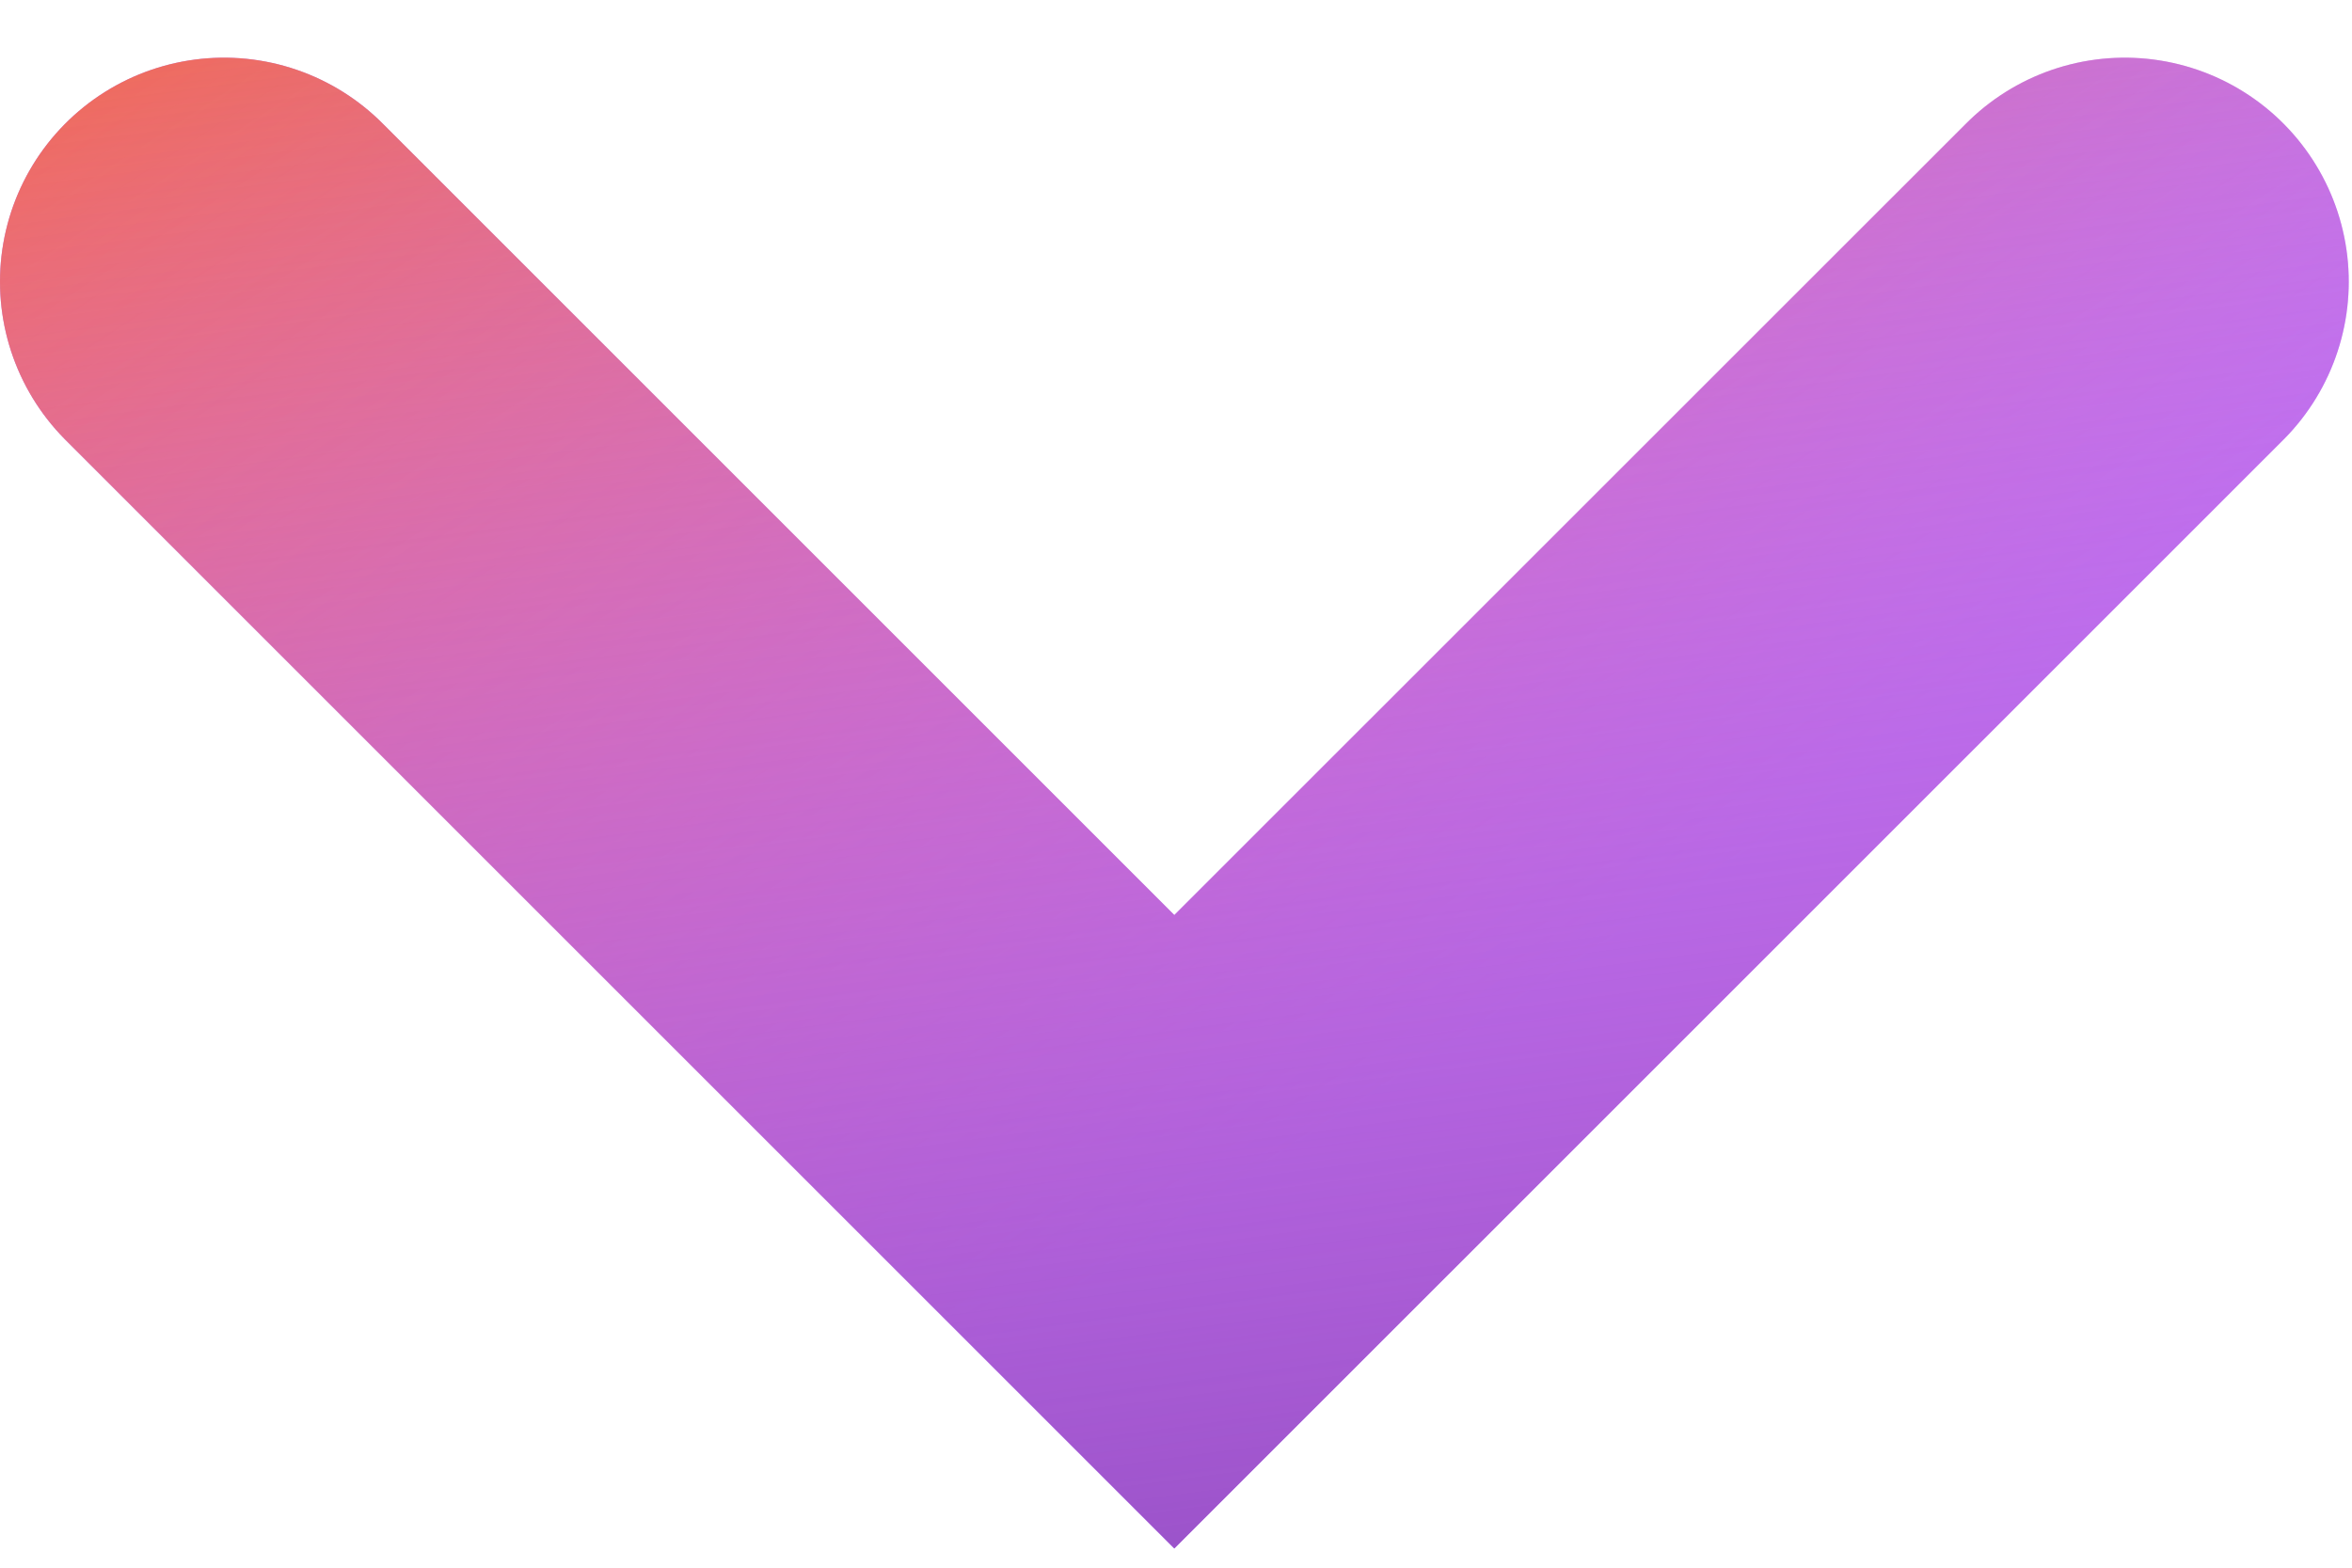 <svg width="21" height="14" viewBox="0 0 21 14" fill="none" xmlns="http://www.w3.org/2000/svg">
<path d="M18.971 2.515L10.485 11L2 2.515" stroke="#B276FF" stroke-width="4" stroke-linecap="round"/>
<path d="M18.971 2.515L10.485 11L2 2.515" stroke="url(#paint0_linear)" stroke-width="4" stroke-linecap="round"/>
<path d="M18.971 2.515L10.485 11L2 2.515" stroke="url(#paint1_linear)" stroke-width="4" stroke-linecap="round"/>
<defs>
<linearGradient id="paint0_linear" x1="2.161" y1="-4.72" x2="11.834" y2="10.143" gradientUnits="userSpaceOnUse">
<stop stop-color="#FF6828"/>
<stop offset="1" stop-color="#FF6A3B" stop-opacity="0"/>
</linearGradient>
<linearGradient id="paint1_linear" x1="10.935" y1="-1.276" x2="13.162" y2="15.513" gradientUnits="userSpaceOnUse">
<stop stop-color="#FF76E9" stop-opacity="0"/>
<stop offset="1" stop-color="#8B49BE"/>
</linearGradient>
</defs>
</svg>
